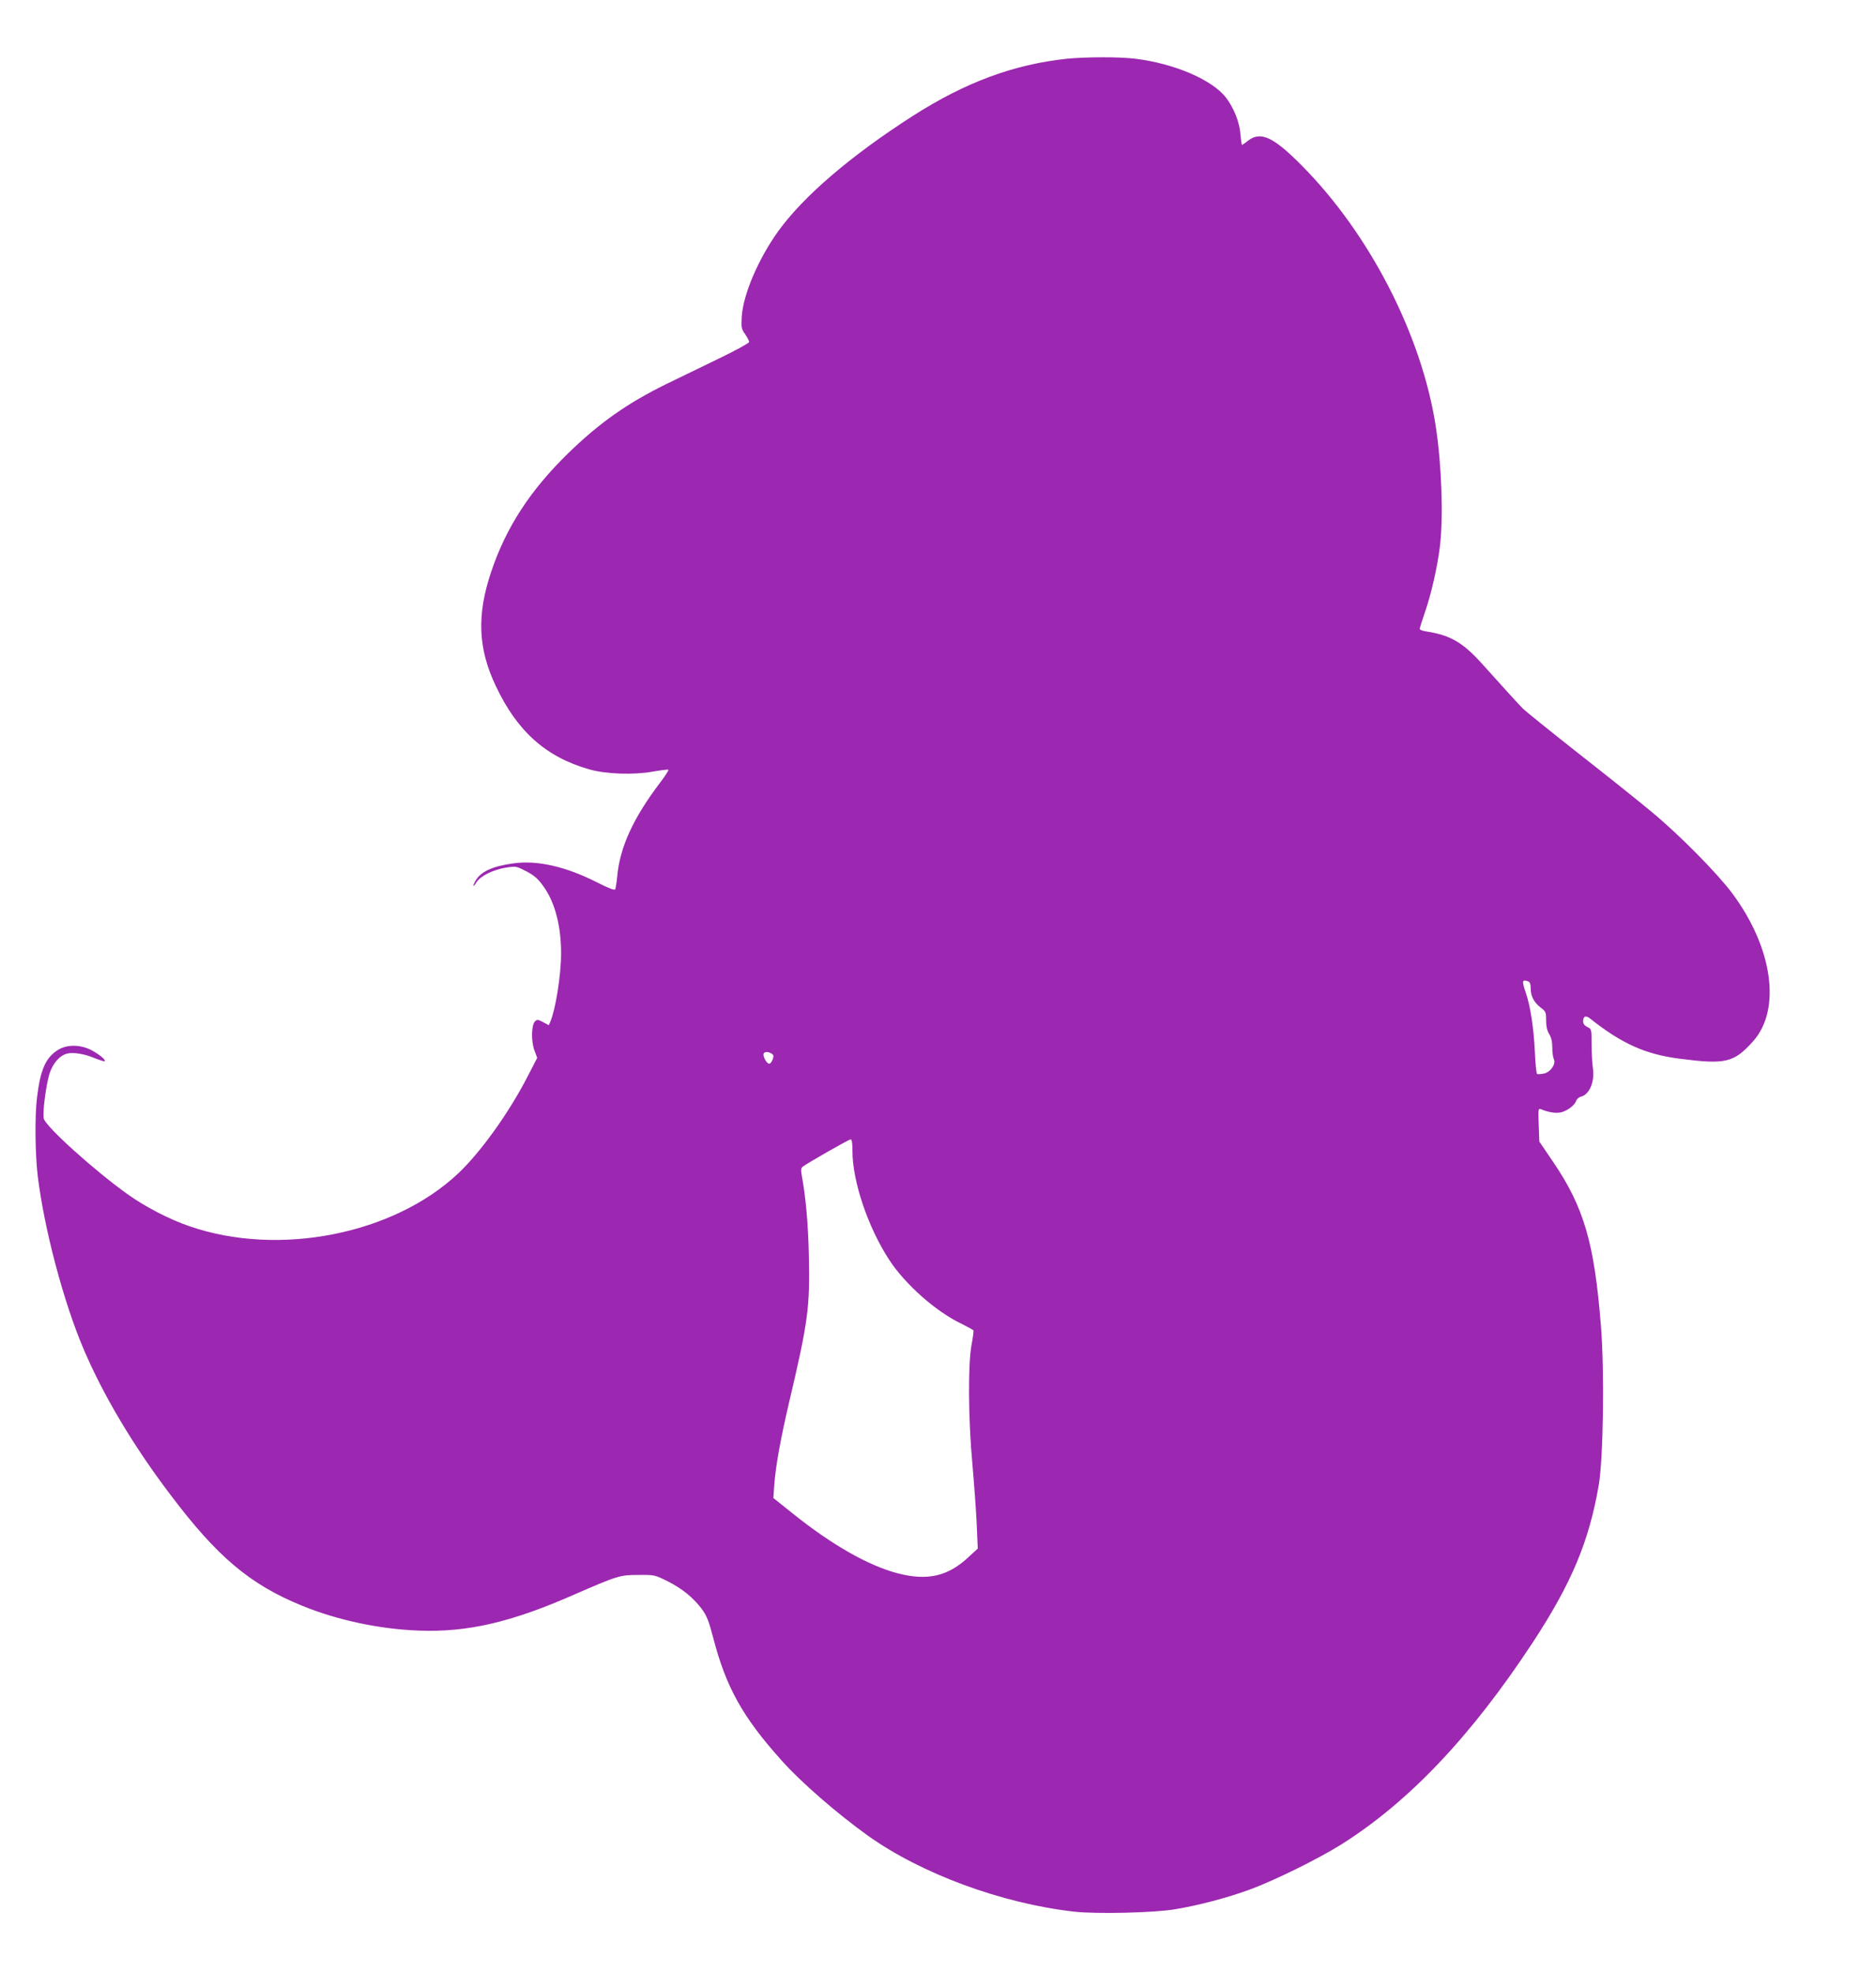 <?xml version="1.0" standalone="no"?>
<!DOCTYPE svg PUBLIC "-//W3C//DTD SVG 20010904//EN"
 "http://www.w3.org/TR/2001/REC-SVG-20010904/DTD/svg10.dtd">
<svg version="1.0" xmlns="http://www.w3.org/2000/svg"
 width="1217pt" height="1280pt" viewBox="0 0 1217 1280"
 preserveAspectRatio="xMidYMid meet">
<g transform="translate(0,1280) scale(0.1,-0.1)"
fill="#9c27b0" stroke="none">
<path d="M6921 12419 c-346 -37 -659 -153 -1001 -372 -404 -259 -711 -523
-873 -749 -127 -177 -226 -408 -235 -551 -4 -71 -3 -80 22 -115 14 -21 26 -44
26 -50 0 -7 -89 -56 -197 -108 -109 -53 -261 -127 -338 -164 -255 -125 -434
-251 -639 -450 -247 -241 -403 -481 -500 -770 -94 -280 -85 -497 30 -739 138
-294 325 -461 605 -541 107 -31 288 -38 414 -15 53 9 99 15 101 12 3 -3 -21
-41 -54 -84 -174 -229 -261 -419 -278 -608 -4 -40 -10 -78 -13 -84 -5 -7 -44
8 -115 44 -205 104 -388 146 -544 125 -134 -18 -212 -53 -246 -111 -23 -40
-19 -50 5 -12 26 41 106 81 191 95 62 10 68 9 119 -17 63 -31 91 -55 129 -111
71 -101 110 -254 110 -426 0 -142 -35 -362 -70 -446 l-10 -22 -37 20 c-33 17
-39 18 -52 5 -24 -23 -26 -126 -5 -186 l19 -51 -63 -122 c-119 -232 -303 -489
-449 -627 -421 -397 -1166 -543 -1744 -343 -132 45 -289 127 -402 208 -219
157 -529 437 -543 490 -9 36 14 216 37 291 21 67 66 119 115 131 39 10 112 -2
179 -30 33 -13 62 -22 64 -20 9 8 -31 42 -82 70 -74 40 -165 41 -225 1 -77
-51 -110 -126 -132 -307 -15 -123 -12 -367 5 -510 42 -342 167 -815 297 -1120
128 -301 323 -629 566 -949 302 -400 513 -578 850 -716 230 -94 500 -152 758
-162 312 -12 594 52 996 228 296 129 309 133 429 133 104 1 106 1 190 -41 94
-47 169 -108 224 -183 29 -39 44 -77 70 -177 84 -326 191 -519 445 -802 124
-140 362 -346 560 -488 346 -247 868 -440 1338 -493 139 -16 514 -8 652 15
149 24 344 75 495 131 154 57 438 197 585 289 440 277 843 702 1244 1312 252
385 365 655 428 1023 29 175 37 731 14 1025 -43 543 -110 774 -313 1072 l-87
128 -4 109 c-4 103 -3 108 15 101 47 -20 92 -27 126 -21 41 8 93 46 102 76 4
11 17 23 30 26 57 14 92 99 78 188 -4 28 -8 96 -8 151 0 99 0 100 -27 113 -19
9 -28 21 -28 37 0 34 18 41 48 16 202 -160 354 -229 575 -258 302 -39 354 -27
480 113 184 207 127 607 -136 960 -97 130 -343 379 -518 524 -69 58 -280 227
-469 375 -189 149 -357 284 -374 302 -35 36 -109 118 -246 270 -137 155 -216
202 -382 228 -21 3 -38 10 -38 16 0 5 15 54 34 108 41 118 80 290 97 426 23
190 12 526 -27 780 -91 590 -428 1247 -869 1691 -184 186 -266 224 -348 162
-19 -16 -38 -28 -40 -28 -2 0 -7 32 -10 71 -6 76 -43 169 -93 235 -89 116
-335 222 -589 253 -104 13 -321 12 -444 0z m2993 -5985 c11 -4 16 -19 16 -46
0 -50 21 -90 65 -124 33 -25 35 -30 35 -83 0 -38 6 -66 20 -89 14 -22 20 -50
20 -88 0 -30 5 -64 10 -74 16 -31 -22 -86 -66 -94 -19 -4 -38 -5 -43 -2 -4 3
-11 67 -14 143 -7 152 -29 296 -58 381 -28 80 -25 91 15 76z m-4900 -475 c11
-10 -9 -59 -24 -59 -16 0 -43 48 -36 66 6 16 40 12 60 -7z m516 -625 c0 -197
101 -496 239 -707 104 -159 303 -335 469 -414 40 -20 74 -39 77 -42 2 -4 -3
-45 -12 -92 -24 -125 -22 -482 5 -774 11 -126 24 -302 28 -390 l7 -160 -62
-57 c-132 -123 -265 -153 -455 -104 -191 49 -431 186 -684 389 l-125 100 6 86
c9 124 41 299 98 543 122 517 134 611 126 953 -5 203 -20 371 -46 511 -6 33
-5 47 6 56 25 20 297 176 311 177 8 1 12 -20 12 -75z"/>
</g>
</svg>
